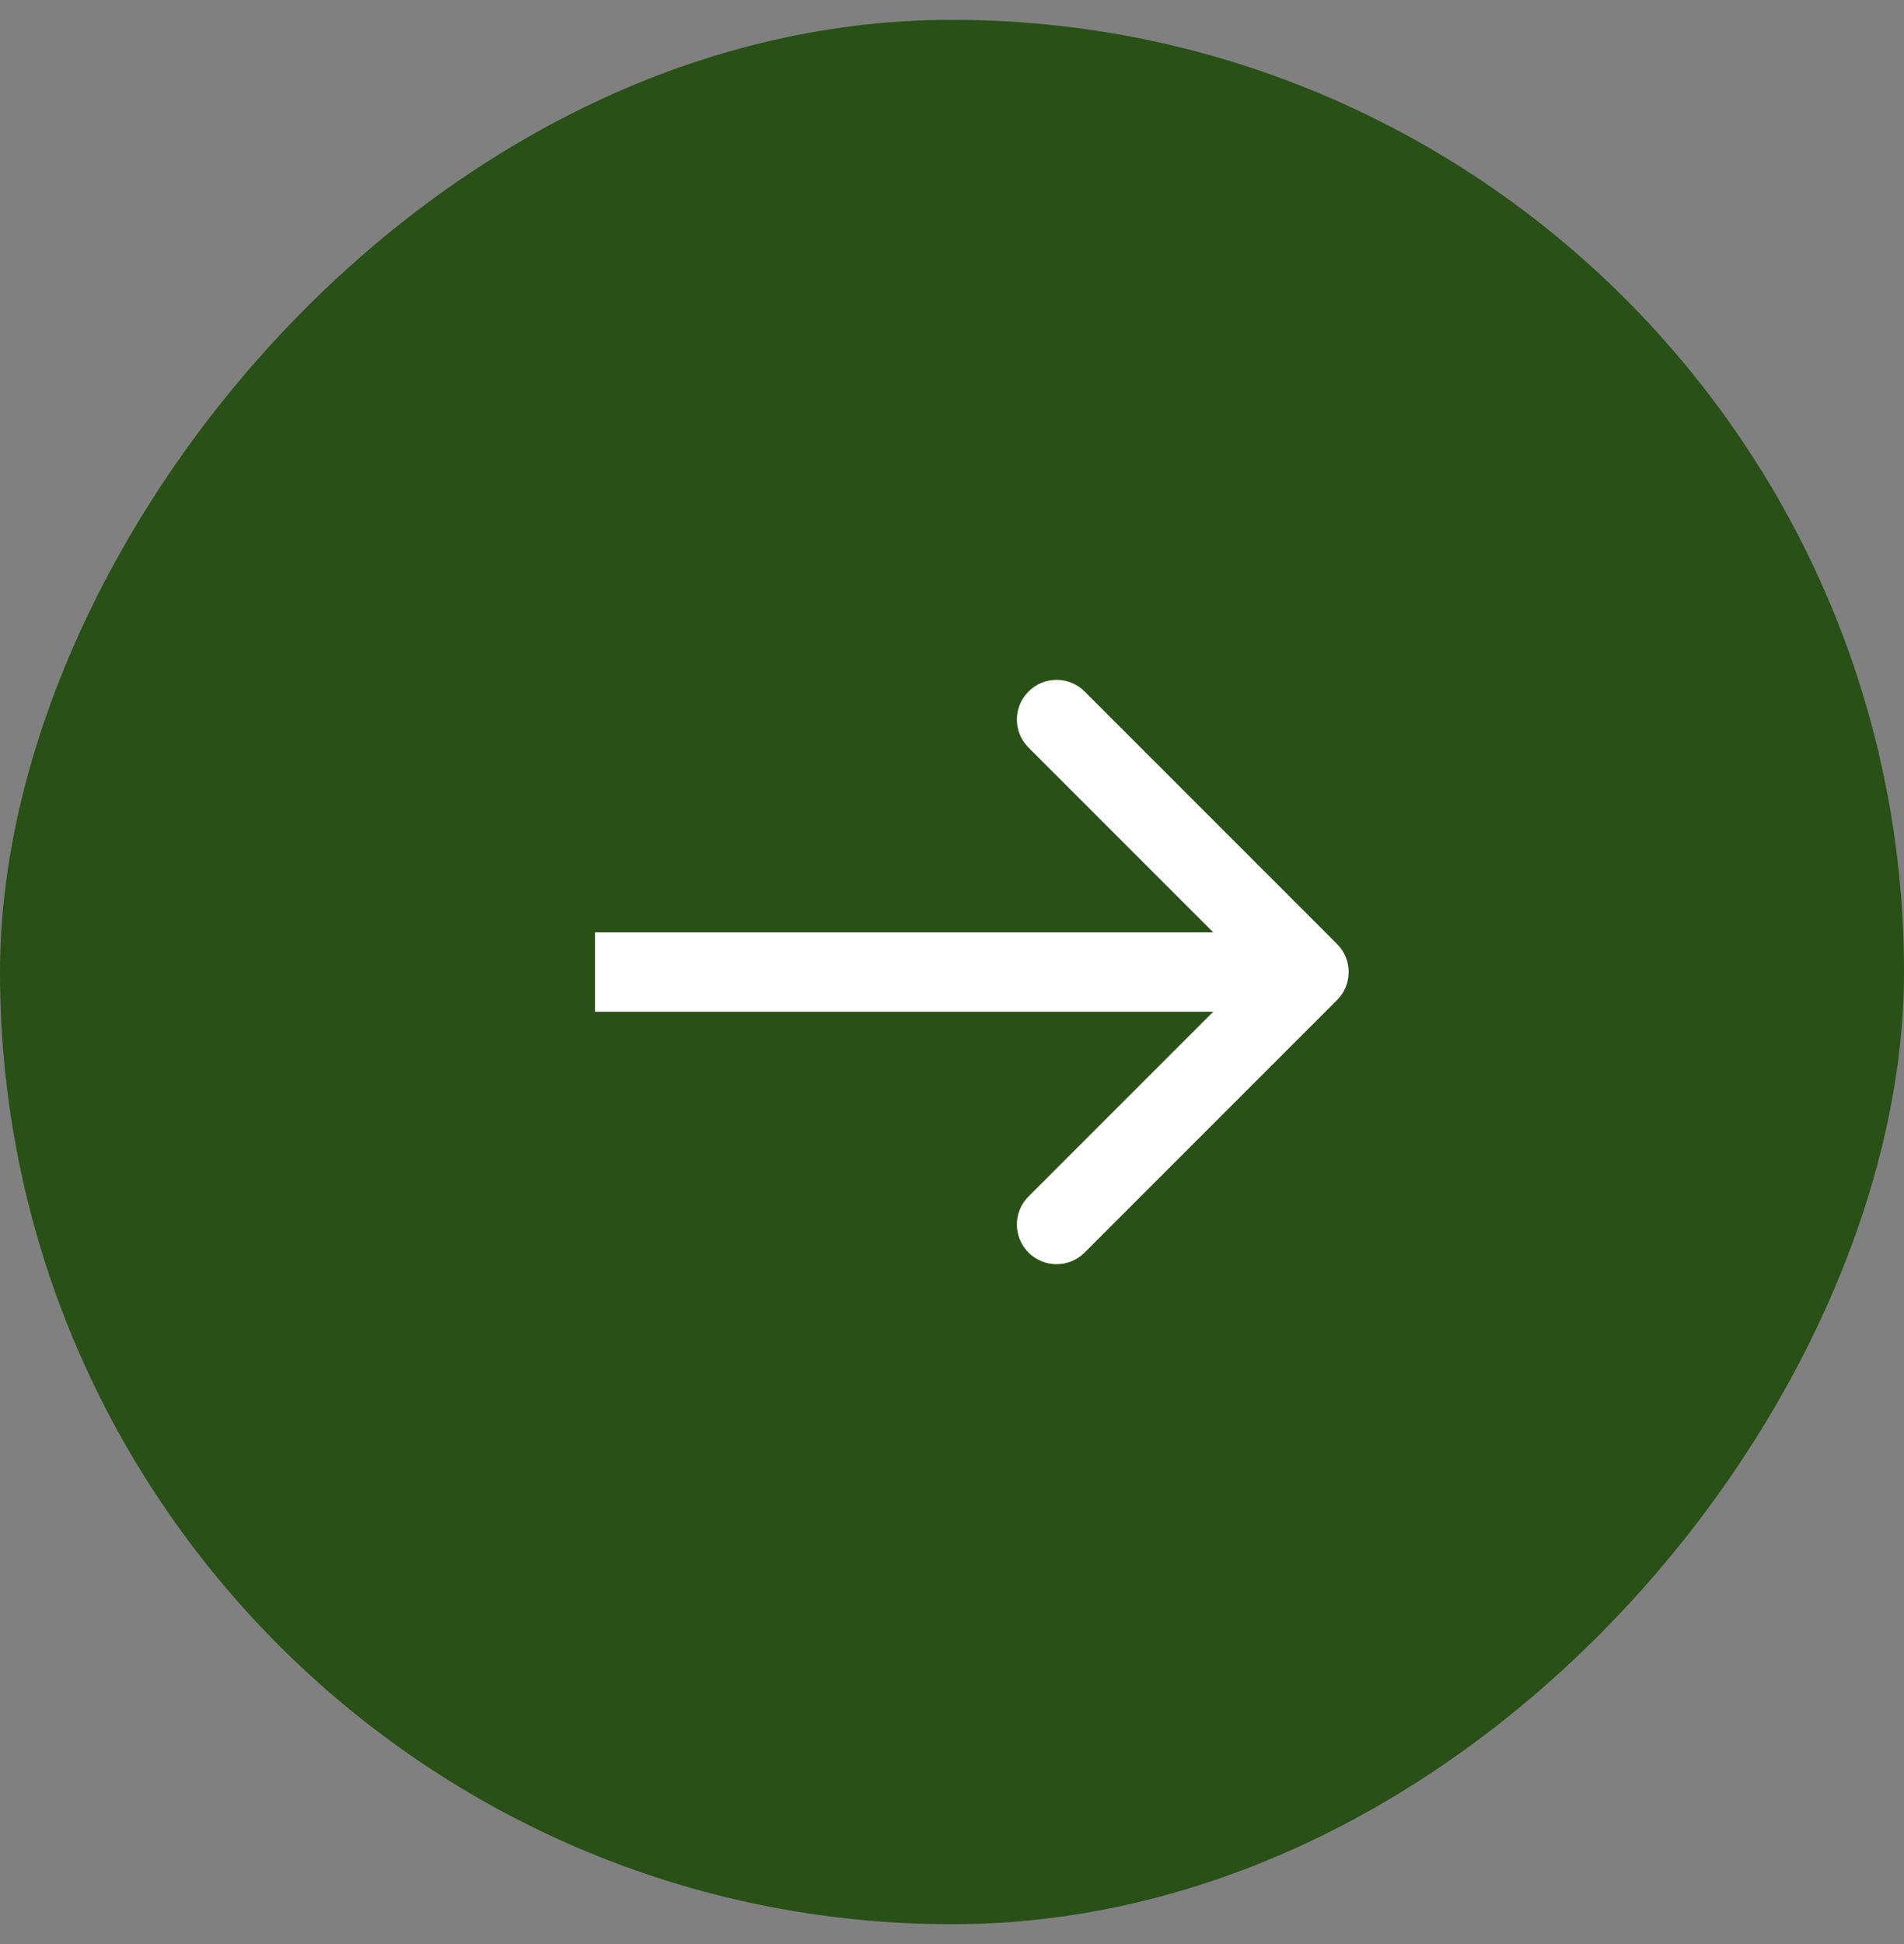 <svg xmlns="http://www.w3.org/2000/svg" width="48" height="49" viewBox="0 0 48 49" fill="none"><rect x="0" y="0" width="48" height="49" fill="#808080" stroke="none"/><rect width="48" height="48" rx="24" transform="matrix(-1 0 0 1 48 0.5)" fill="#295016"></rect><path d="M33.707 23.793C34.098 24.183 34.098 24.817 33.707 25.207L27.343 31.571C26.953 31.962 26.32 31.962 25.929 31.571C25.538 31.18 25.538 30.547 25.929 30.157L31.586 24.5L25.929 18.843C25.538 18.453 25.538 17.82 25.929 17.429C26.32 17.038 26.953 17.038 27.343 17.429L33.707 23.793ZM15 24.5V23.5L33 23.5V24.5V25.5L15 25.5V24.5Z" fill="white"></path></svg>